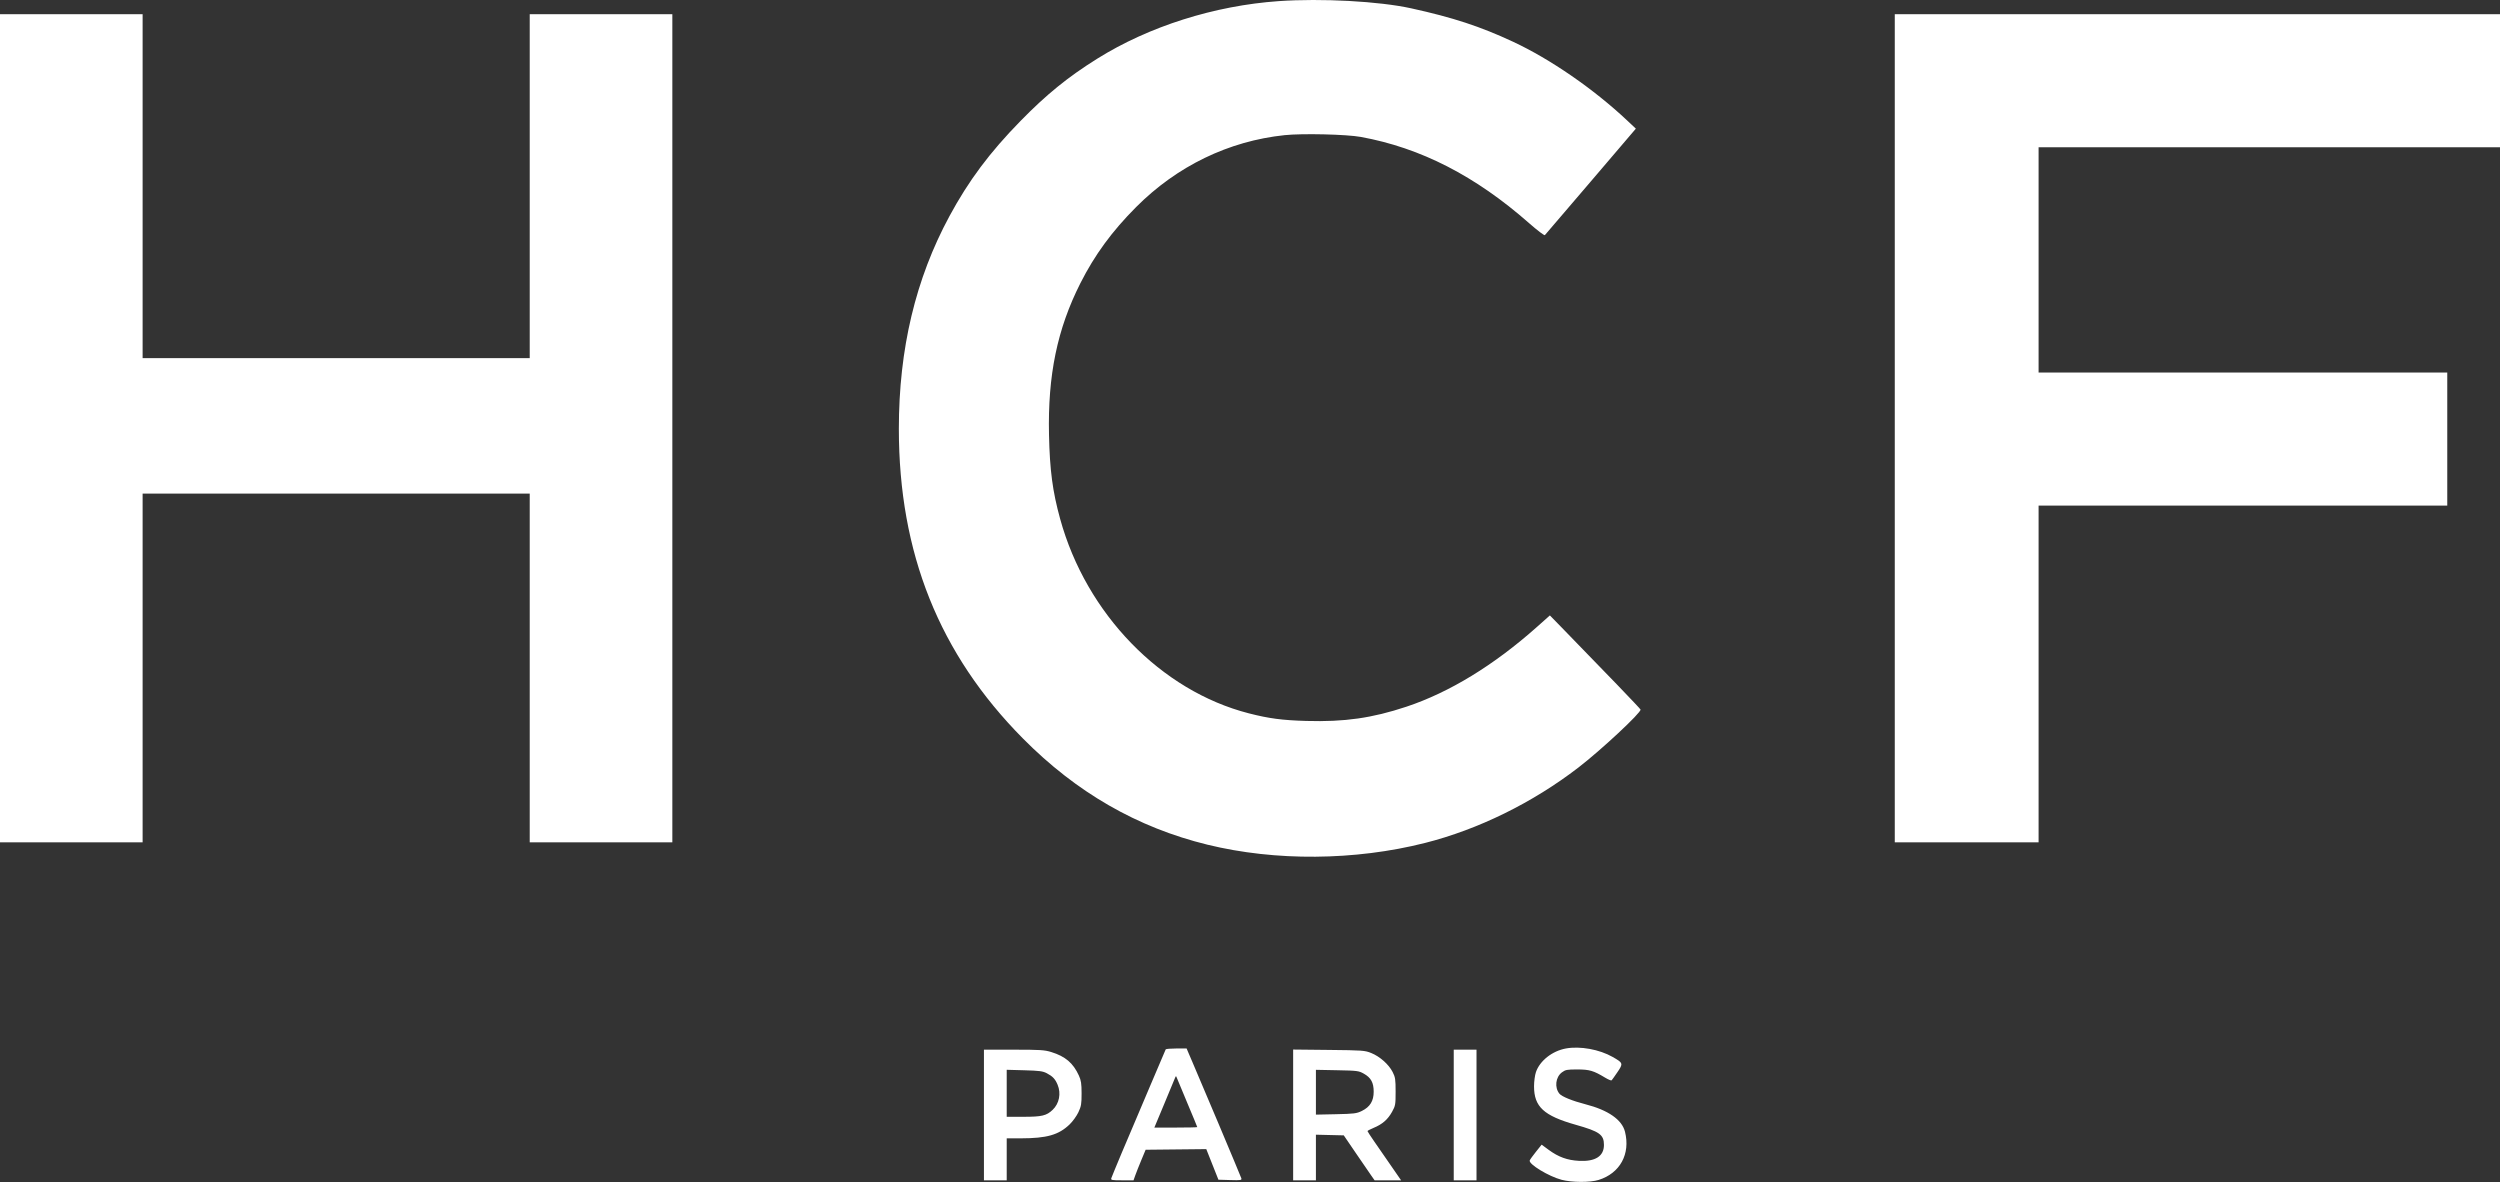<svg width="1000" height="473" viewBox="0 0 1000 473" fill="none" xmlns="http://www.w3.org/2000/svg">
<rect x="0" y="0" width="1000" height="473" fill="#333333" stroke="none"/>
<path fill-rule="evenodd" clip-rule="evenodd" d="M511.505 0.45C485.761 2.243 459.523 10.568 438.854 23.5C427.15 30.824 418.548 37.809 408.183 48.409C395.826 61.046 387.457 72.259 379.785 86.458C366.215 111.57 359.546 139.584 359.541 171.49C359.534 221.224 375.692 261.577 409.143 295.366C430.537 316.977 454.88 330.991 482.982 337.873C510.166 344.53 541.962 344.279 569.99 337.185C591.306 331.791 613.049 321.102 631.352 307.021C640.408 300.053 656.617 284.929 656.218 283.819C656.066 283.396 641.859 268.616 624.829 251.164L619.953 246.167L614.746 250.803C597.639 266.039 579.752 276.967 562.56 282.683C548.849 287.242 537.784 288.817 522.531 288.378C512.878 288.101 507.578 287.399 499.521 285.331C464.401 276.317 434.505 245.515 424.065 207.585C421.024 196.538 419.912 188.148 419.602 173.903C419.082 150.047 422.897 131.616 432.144 113.304C437.854 101.995 444.784 92.526 454.443 82.832C470.782 66.434 491.491 56.404 513.84 54.063C520.979 53.316 538.612 53.726 544.343 54.773C568.268 59.142 590.142 70.353 611.625 89.255C614.881 92.121 617.724 94.281 617.944 94.057C618.163 93.832 626.443 84.157 636.342 72.556L654.341 51.463L650.876 48.203C637.528 35.644 620.143 23.646 605.225 16.698C592.041 10.557 581.246 7.016 564.477 3.328C551.662 0.509 528.618 -0.742 511.505 0.45ZM0 171.309V336.937H28.523H57.047V267.187V197.436H134.468H211.889V267.187V336.937H240.412H268.936V171.309V5.681H240.412H211.889V74.473V143.265H134.468H57.047V74.473V5.681H28.523H0V171.309ZM757.91 171.309V336.937H786.673H815.436V269.584V202.23H897.172H978.907V175.624V149.018H897.172H815.436V103.956V58.893H907.718H1000V32.287V5.681H878.955H757.91V171.309ZM626.39 419.385C620.905 420.378 615.919 424.304 614.37 428.852C613.954 430.071 613.615 432.63 613.615 434.538C613.615 442.706 617.514 446.299 630.294 449.911C639.824 452.605 641.579 453.859 641.579 457.982C641.579 462.473 638.136 464.681 631.656 464.346C626.941 464.103 623.373 462.811 619.461 459.932L616.655 457.866L614.399 460.684C613.158 462.235 612.031 463.797 611.893 464.156C611.335 465.609 619.449 470.55 624.64 471.919C628.756 473.005 636.028 473.037 639.423 471.985C648.004 469.327 652.236 461.599 649.992 452.686C648.78 447.871 643.248 444.035 634.15 441.699C629.02 440.382 624.73 438.642 623.781 437.493C621.739 435.02 622.213 430.861 624.753 428.955C626.159 427.901 626.785 427.781 630.888 427.781C635.78 427.781 637.411 428.26 642.042 431.057C643.308 431.821 644.48 432.31 644.648 432.142C644.816 431.974 645.868 430.493 646.985 428.85C649.34 425.388 649.274 425.179 645.046 422.772C639.754 419.759 632.05 418.36 626.39 419.385ZM466.283 419.751C466.163 419.949 463.336 426.583 460 434.493C456.662 442.402 453.736 449.306 453.497 449.833C452.3 452.466 444.729 470.558 444.52 471.285C444.303 472.042 444.724 472.124 448.844 472.124H453.409L454.133 470.087C454.532 468.966 455.622 466.216 456.556 463.975L458.255 459.9L470.383 459.772L482.512 459.645L484.941 465.765L487.37 471.885L492.068 472.023C496.384 472.149 496.746 472.091 496.531 471.304C496.348 470.637 478.895 429.178 476.998 424.905C476.764 424.377 476.139 422.922 475.609 421.669L474.646 419.392H470.573C468.333 419.392 466.402 419.554 466.283 419.751ZM393.576 445.998V472.124H398.13H402.685V463.735V455.346L408.317 455.336C418.749 455.319 423.447 453.98 427.839 449.772C429.078 448.585 430.665 446.388 431.366 444.889C432.482 442.503 432.64 441.565 432.634 437.369C432.629 433.419 432.437 432.157 431.544 430.204C429.261 425.211 426.14 422.559 420.491 420.813C417.809 419.984 416.018 419.871 405.511 419.871H393.576V445.998ZM517.258 445.971V472.124H521.812H526.366V463.001V453.877L531.936 454.012L537.506 454.147L542.244 461.098C544.85 464.922 547.625 468.966 548.409 470.087L549.837 472.124H555.138H560.439L556.466 466.373C554.28 463.21 551.259 458.841 549.75 456.665C548.242 454.49 547.002 452.587 546.994 452.438C546.986 452.289 548.118 451.695 549.509 451.119C552.947 449.693 555.131 447.786 556.824 444.73C558.169 442.301 558.245 441.865 558.245 436.65C558.245 431.722 558.119 430.889 557.053 428.802C555.499 425.759 551.94 422.598 548.515 421.219C545.913 420.171 545.095 420.111 531.52 419.968L517.258 419.818V445.971ZM581.496 445.998V472.124H586.05H590.604V445.998V419.871H586.05H581.496V445.998ZM418.744 429.31C421.089 430.54 422.08 431.598 423.04 433.895C424.5 437.387 423.705 441.416 421.06 443.935C418.601 446.278 416.761 446.717 409.411 446.717H402.685V437.317V427.916L409.756 428.11C415.768 428.275 417.114 428.455 418.744 429.31ZM545.517 429.459C548.395 431.076 549.473 433.043 549.473 436.68C549.473 440.405 548.02 442.765 544.734 444.379C542.642 445.407 541.673 445.529 534.396 445.684L526.366 445.855V436.891V427.928L534.875 428.094C542.904 428.251 543.505 428.328 545.517 429.459ZM474.896 441.131C477.102 446.364 478.907 450.733 478.907 450.839C478.907 450.945 475.045 451.031 470.324 451.031H461.741L465.696 441.563C467.872 436.356 469.817 431.664 470.021 431.137C470.312 430.38 470.442 430.33 470.638 430.897C470.774 431.293 472.69 435.898 474.896 441.131Z" fill="white"/>
</svg>
